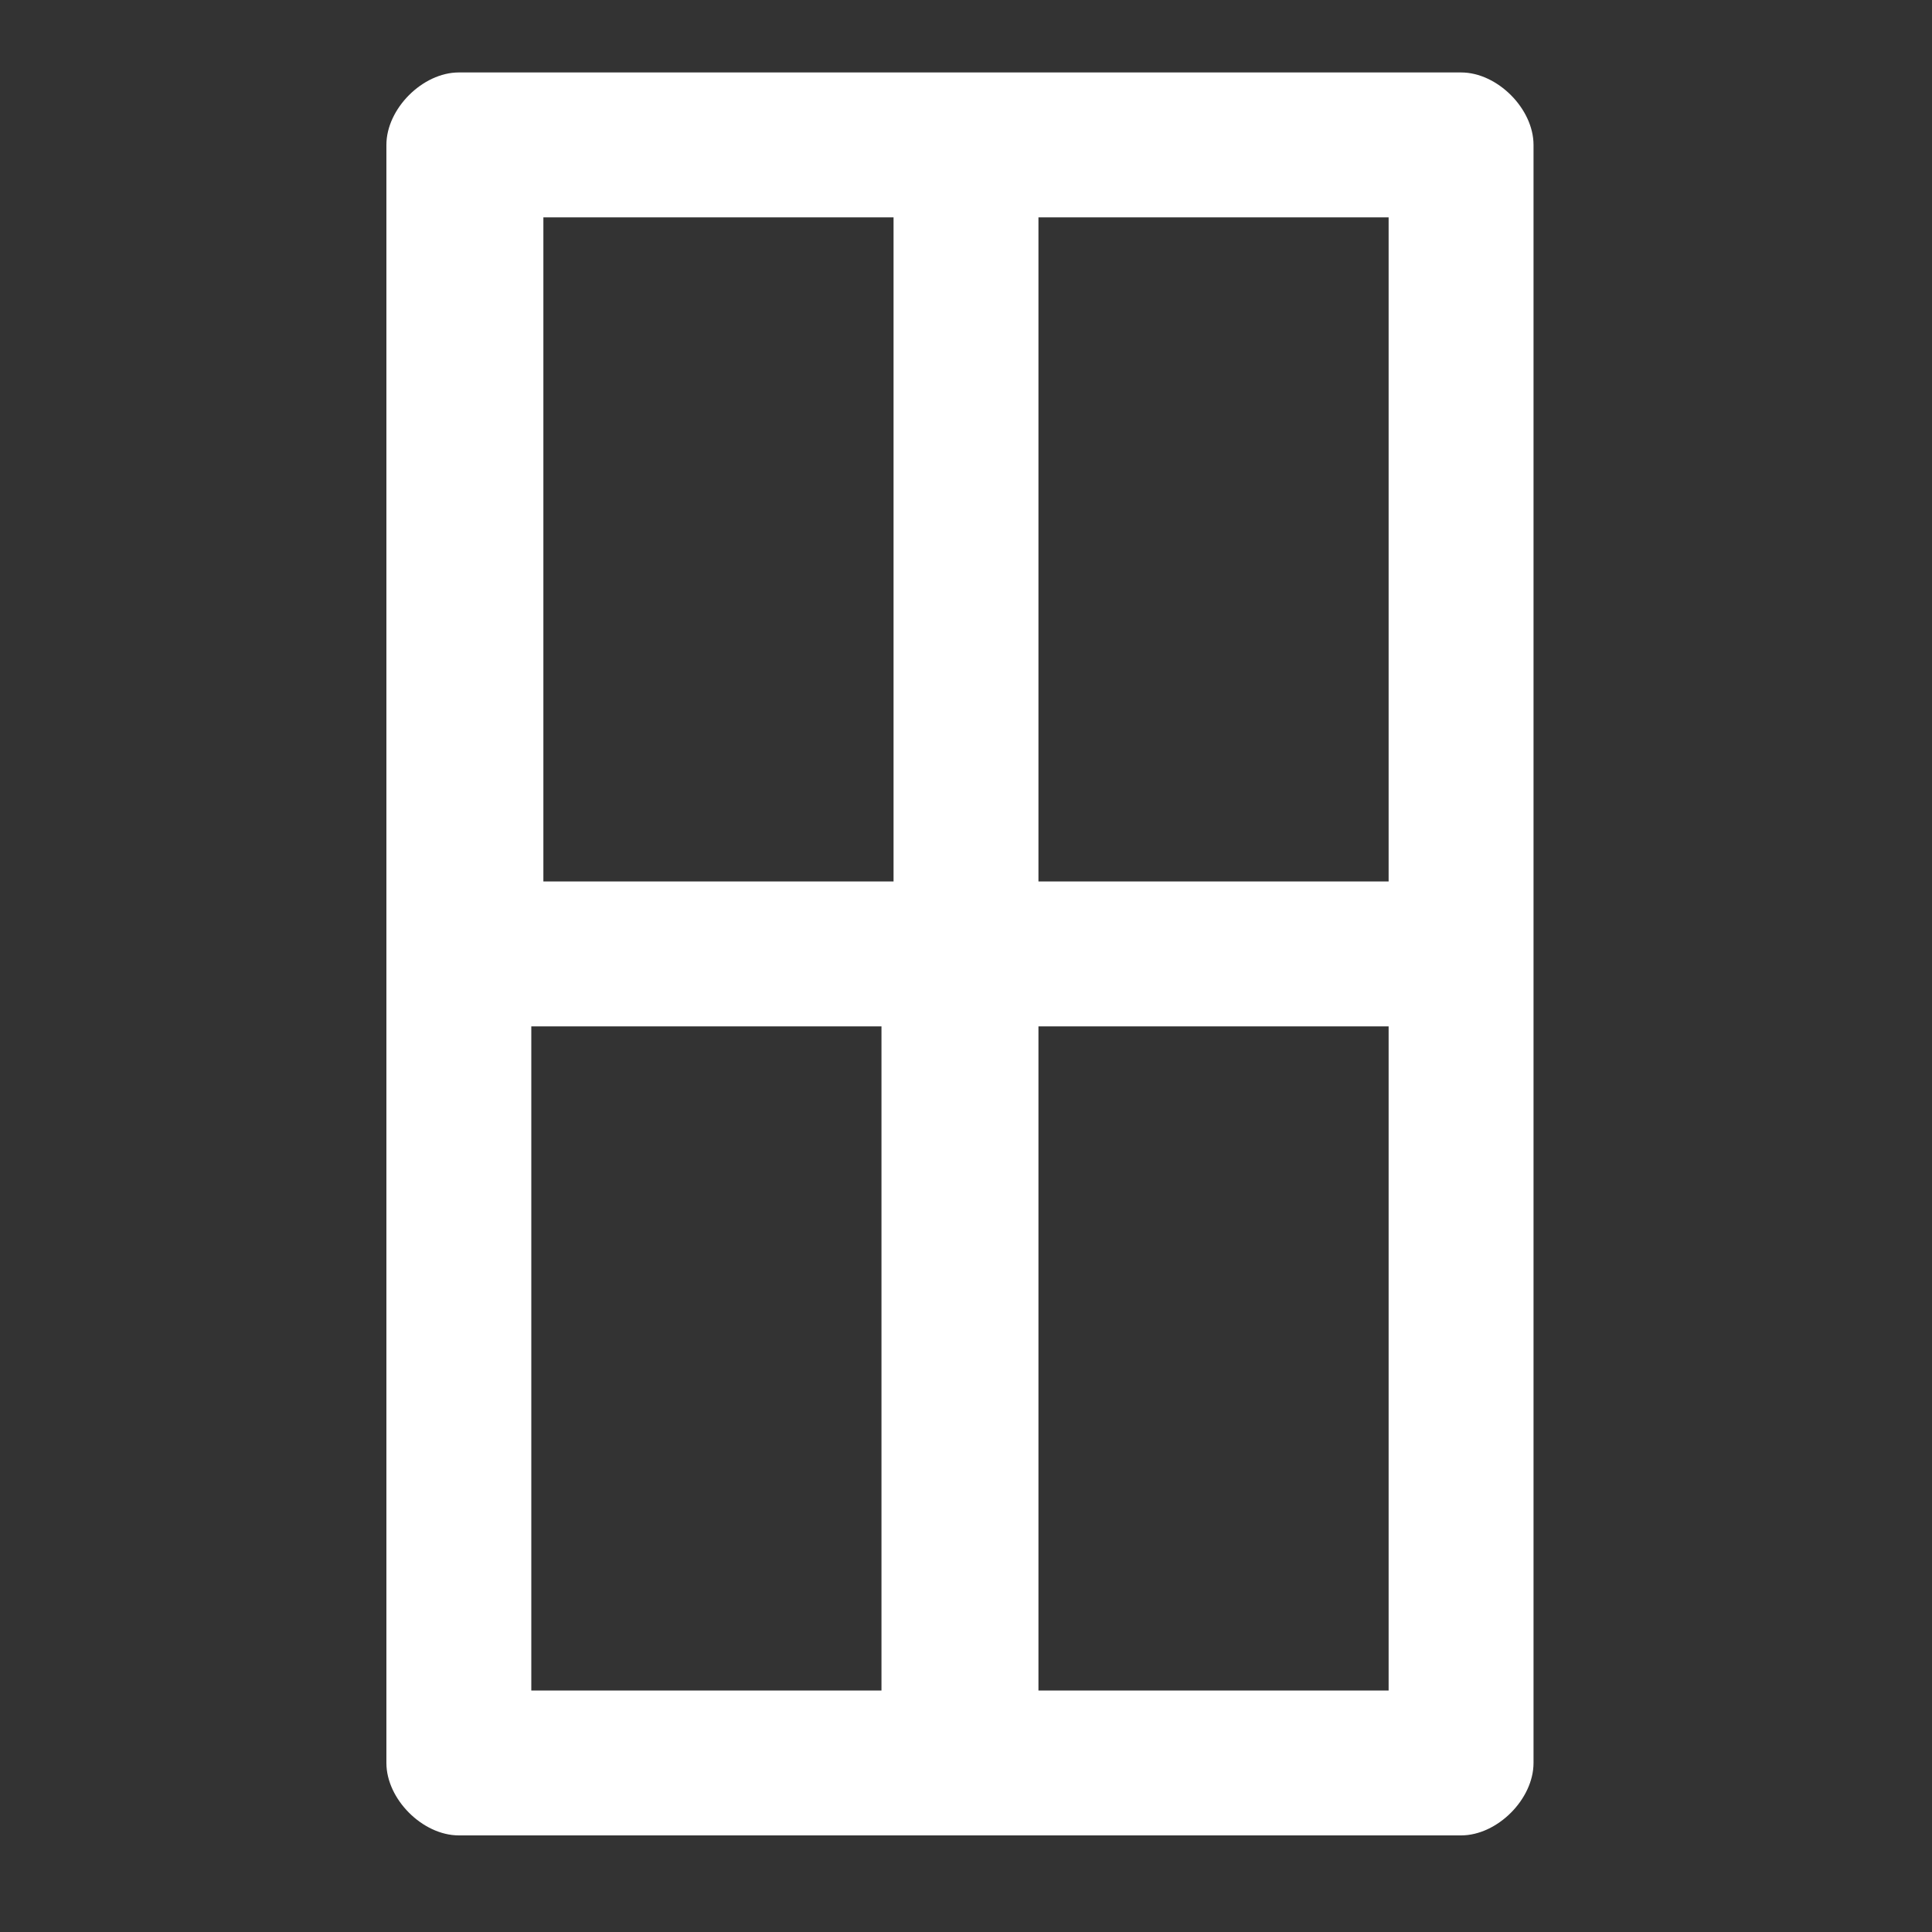 <?xml version="1.0" encoding="UTF-8"?> <svg xmlns="http://www.w3.org/2000/svg" id="Capa_1" version="1.1" viewBox="0 0 16 16"><rect x="0" y="0" width="16" height="16" fill="#333333" stroke="none"/><!-- Generator: Adobe Illustrator 29.3.1, SVG Export Plug-In . SVG Version: 2.1.0 Build 151) --><defs><style> .st0 { fill: #fff; } </style></defs><path class="st0" d="M12.1,15.2c.3,0,.6-.3.6-.6V1.2c0-.3-.3-.6-.6-.6H3.8c-.3,0-.6.3-.6.6v13.4c0,.3.3.6.6.6h8.3ZM4.4,8.5h2.9v5.5h-2.9v-5.5ZM8.6,14v-5.5h2.9v5.5h-2.9ZM11.5,7.3h-2.9V1.8h2.9v5.5ZM7.4,1.8v5.5h-2.9V1.8h2.9Z"></path></svg> 